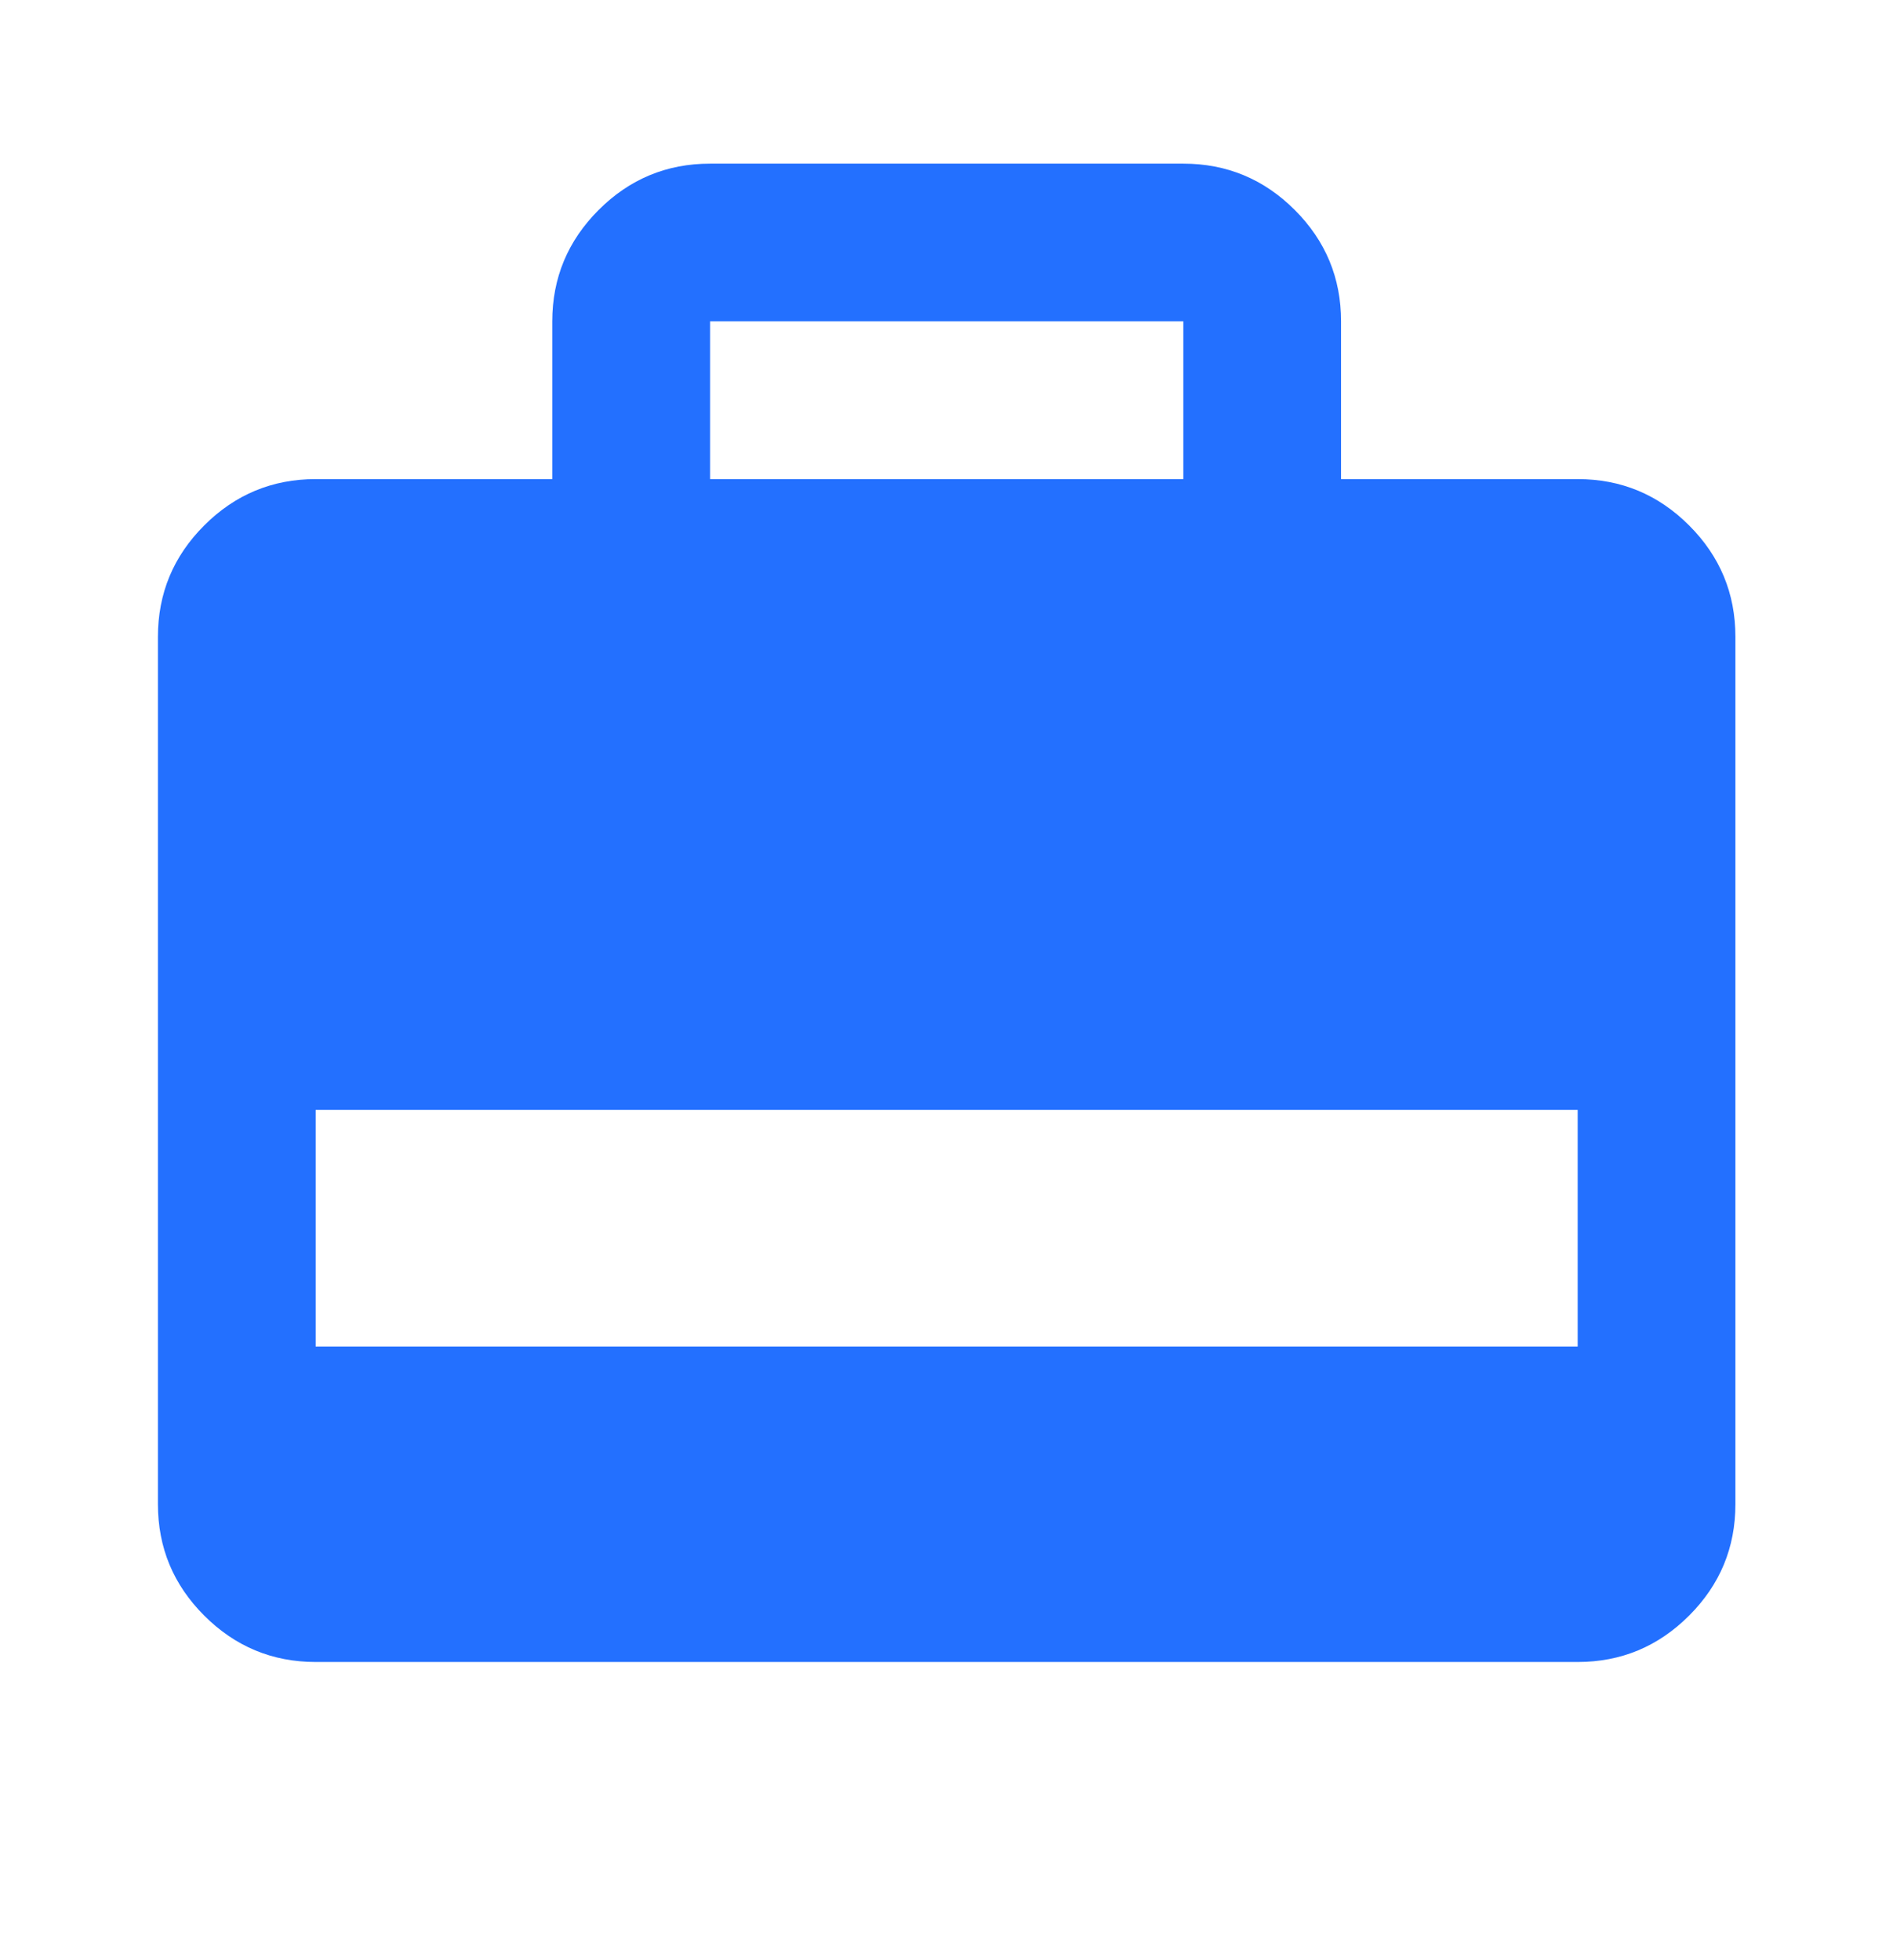 <svg width="28" height="29" viewBox="0 0 28 29" fill="none" xmlns="http://www.w3.org/2000/svg">
<mask id="mask0_1_65424" style="mask-type:alpha" maskUnits="userSpaceOnUse" x="0" y="0" width="28" height="29">
<rect y="0.089" width="28" height="28" fill="#D9D9D9"/>
</mask>
<g mask="url(#mask0_1_65424)">
<path d="M8.169 7.088V4.754C8.169 4.113 8.398 3.563 8.855 3.106C9.312 2.649 9.861 2.421 10.503 2.421H17.503C18.144 2.421 18.694 2.649 19.151 3.106C19.608 3.563 19.836 4.113 19.836 4.754V7.088H23.336C23.978 7.088 24.527 7.316 24.984 7.773C25.441 8.23 25.669 8.779 25.669 9.421V22.254C25.669 22.896 25.441 23.445 24.984 23.902C24.527 24.359 23.978 24.588 23.336 24.588H4.669C4.028 24.588 3.478 24.359 3.021 23.902C2.564 23.445 2.336 22.896 2.336 22.254V9.421C2.336 8.779 2.564 8.23 3.021 7.773C3.478 7.316 4.028 7.088 4.669 7.088H8.169ZM10.503 7.088H17.503V4.754H10.503V7.088ZM4.669 19.921H23.336V16.421H4.669V19.921Z" fill="#2370FF"/>
</g>
</svg>
